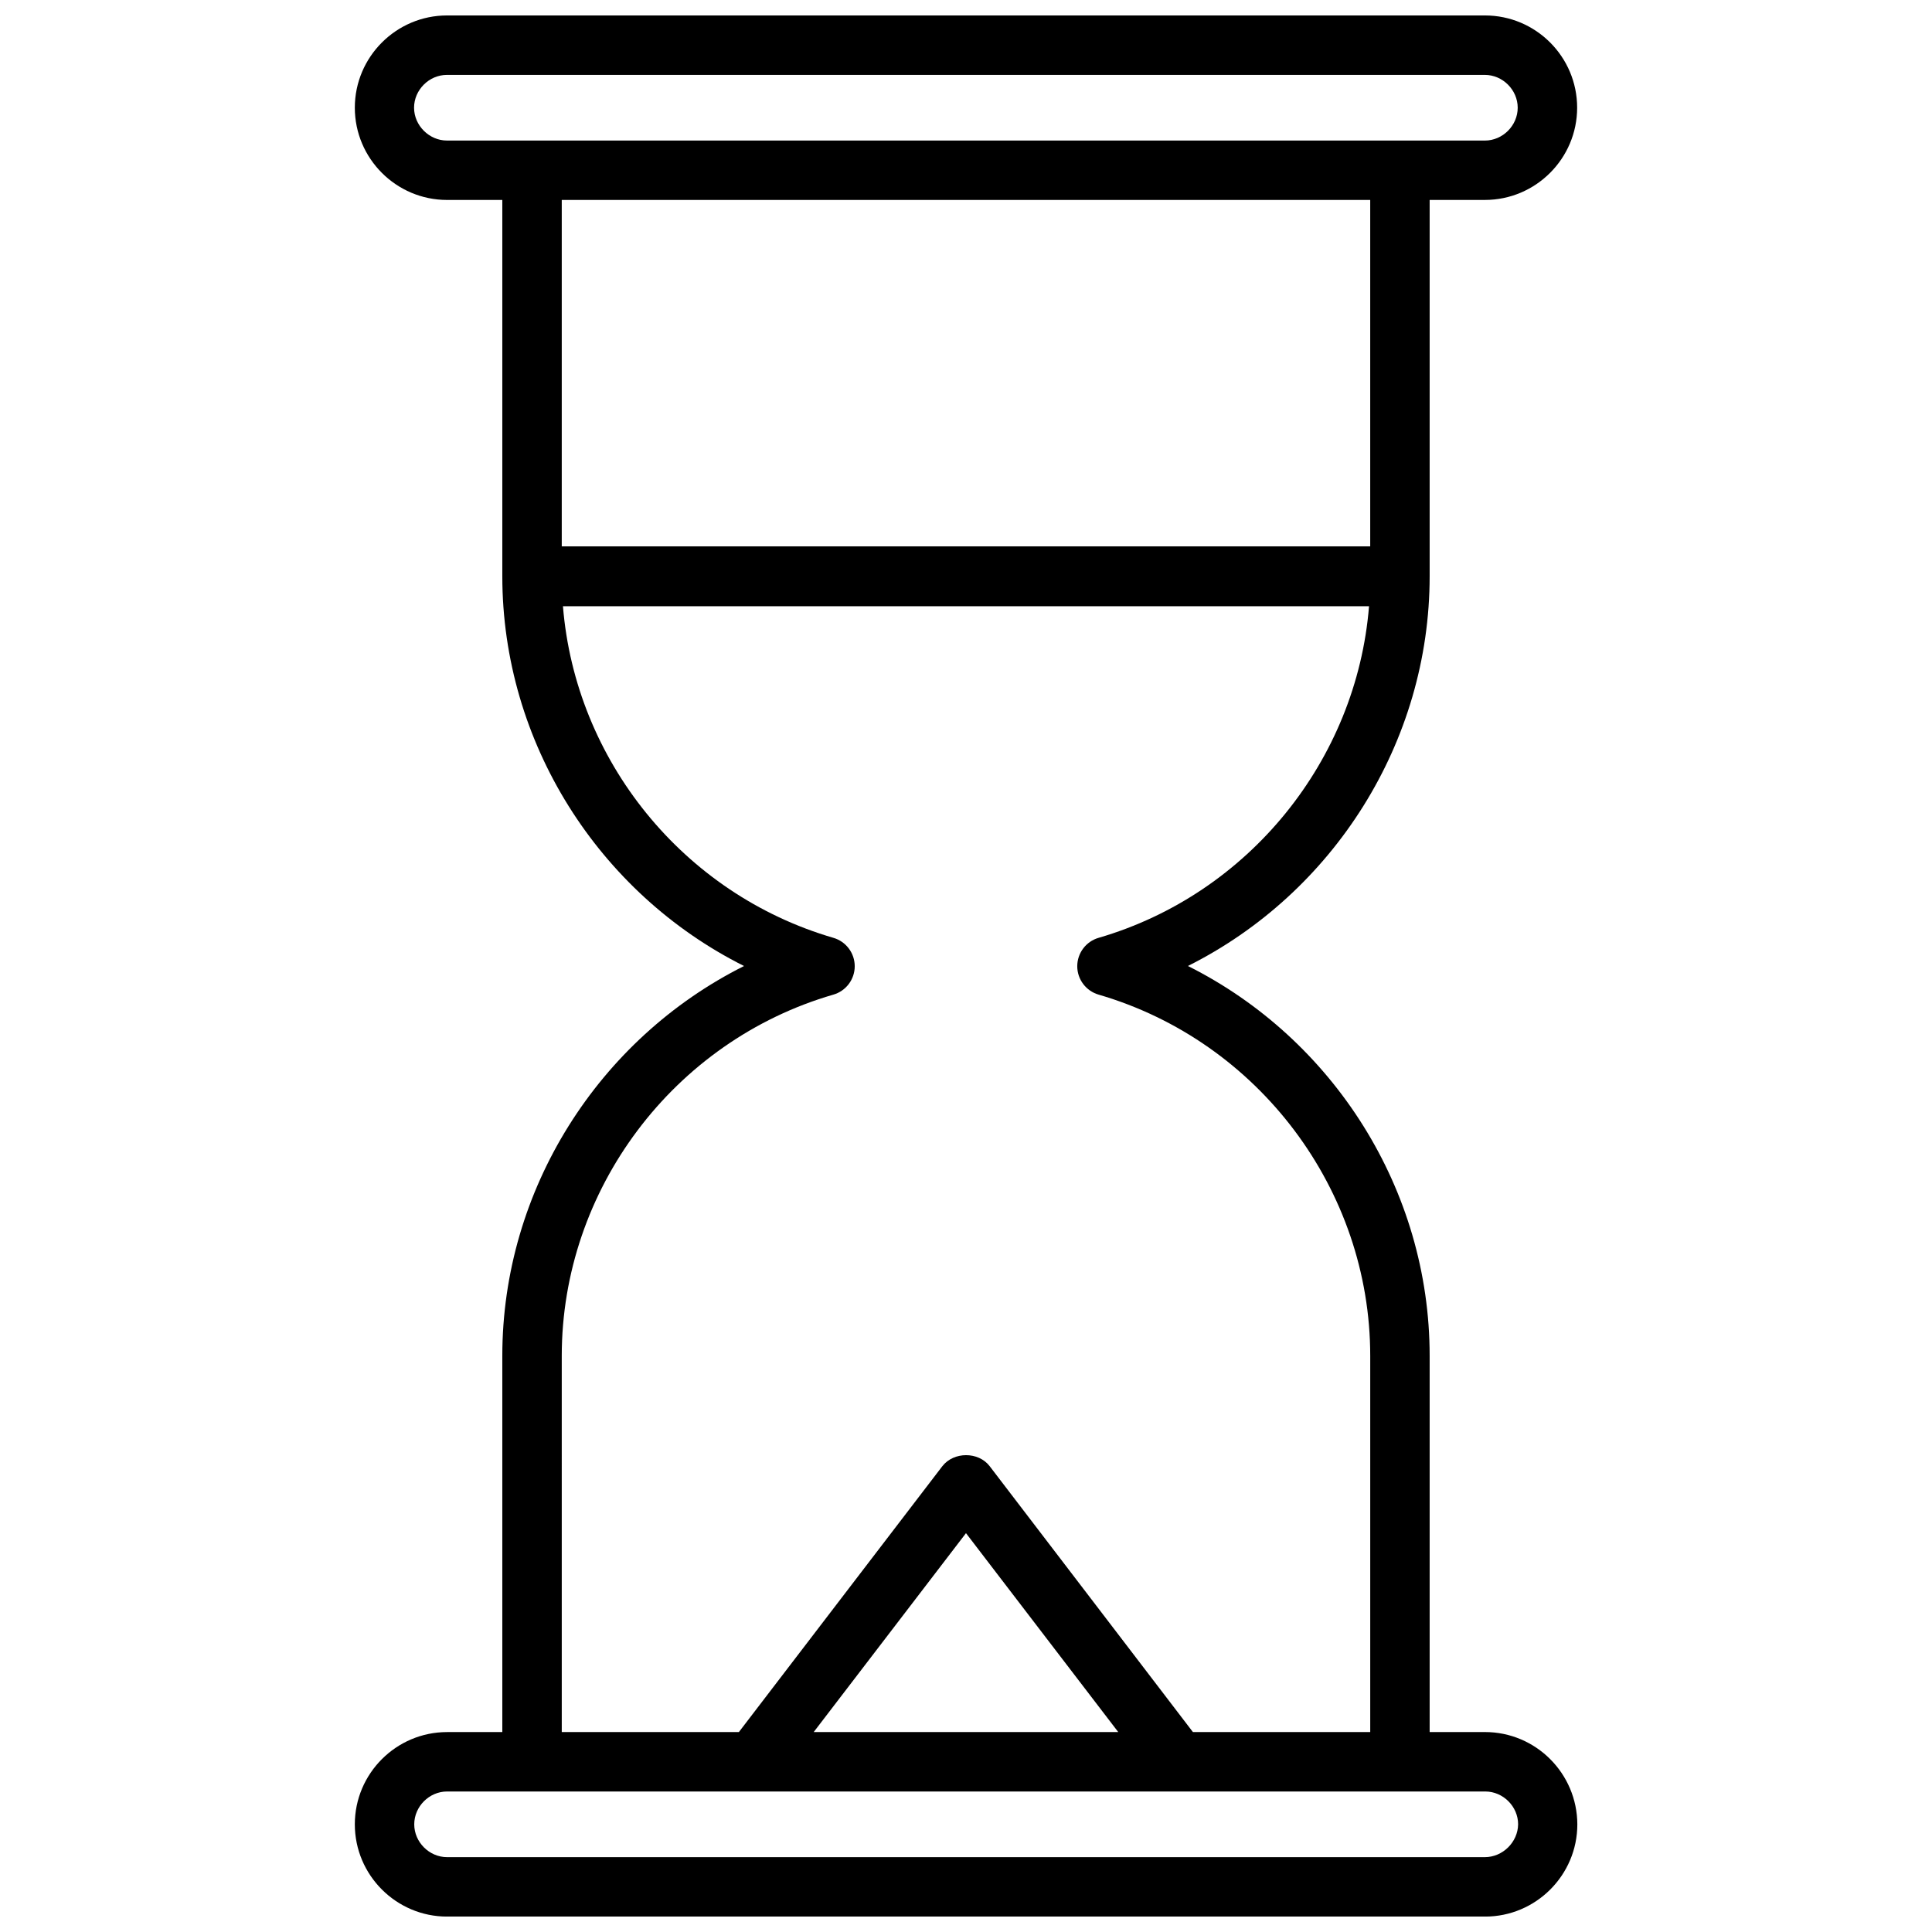 <?xml version="1.0" encoding="UTF-8"?>
<!-- The Best Svg Icon site in the world: iconSvg.co, Visit us! https://iconsvg.co -->
<svg width="800px" height="800px" version="1.1" viewBox="144 144 512 512" xmlns="http://www.w3.org/2000/svg">
 <defs>
  <clipPath id="a">
   <path d="m238 148.09h325v503.81h-325z"/>
  </clipPath>
 </defs>
 <g clip-path="url(#a)">
  <path d="m537.51 603.01h-14.637v-99.703c0-44.016-25.508-84.004-64.062-103.31 38.555-19.305 64.062-59.289 64.062-103.31v-99.699h14.637c13.469 0 24.449-10.977 24.449-24.449 0-13.469-10.926-24.445-24.449-24.445h-275.03c-13.469 0-24.449 10.977-24.449 24.449 0 13.469 10.977 24.449 24.449 24.449h14.637v99.703c0 44.016 25.508 84.004 64.062 103.31-38.555 19.305-64.062 59.289-64.062 103.31v99.703h-14.637c-13.469 0-24.449 10.977-24.449 24.449 0 13.469 10.977 24.449 24.449 24.449h275.08c13.469 0 24.449-10.977 24.449-24.449-0.051-13.48-10.977-24.457-24.5-24.457zm-283.78-430.46c0-4.719 3.977-8.699 8.699-8.699h275.08c4.719 0 8.699 3.977 8.699 8.699 0 4.719-3.977 8.699-8.699 8.699h-22.539l-230-0.004h-22.539c-4.668 0-8.699-3.977-8.699-8.695zm253.39 24.445v91.801h-214.25v-91.801zm-214.25 306.32c0-44.016 29.594-83.422 71.965-95.723 3.34-0.953 5.676-4.031 5.676-7.531s-2.332-6.574-5.676-7.531c-39.828-11.613-68.359-47.094-71.648-87.875h213.62c-3.289 40.781-31.82 76.262-71.648 87.875-3.34 0.953-5.676 4.031-5.676 7.531s2.332 6.574 5.676 7.531c42.371 12.355 71.965 51.707 71.965 95.723v99.703h-46.988l-53.875-70.48c-2.969-3.871-9.492-3.871-12.516 0l-53.938 70.48h-46.934zm147.48 99.703h-80.715l40.359-52.715zm97.156 33.145h-275.03c-4.719 0-8.699-3.977-8.699-8.699 0-4.719 3.977-8.699 8.699-8.699h275.14c4.719 0 8.699 3.977 8.699 8.699-0.059 4.723-4.09 8.699-8.809 8.699z"/>
 </g>
</svg>